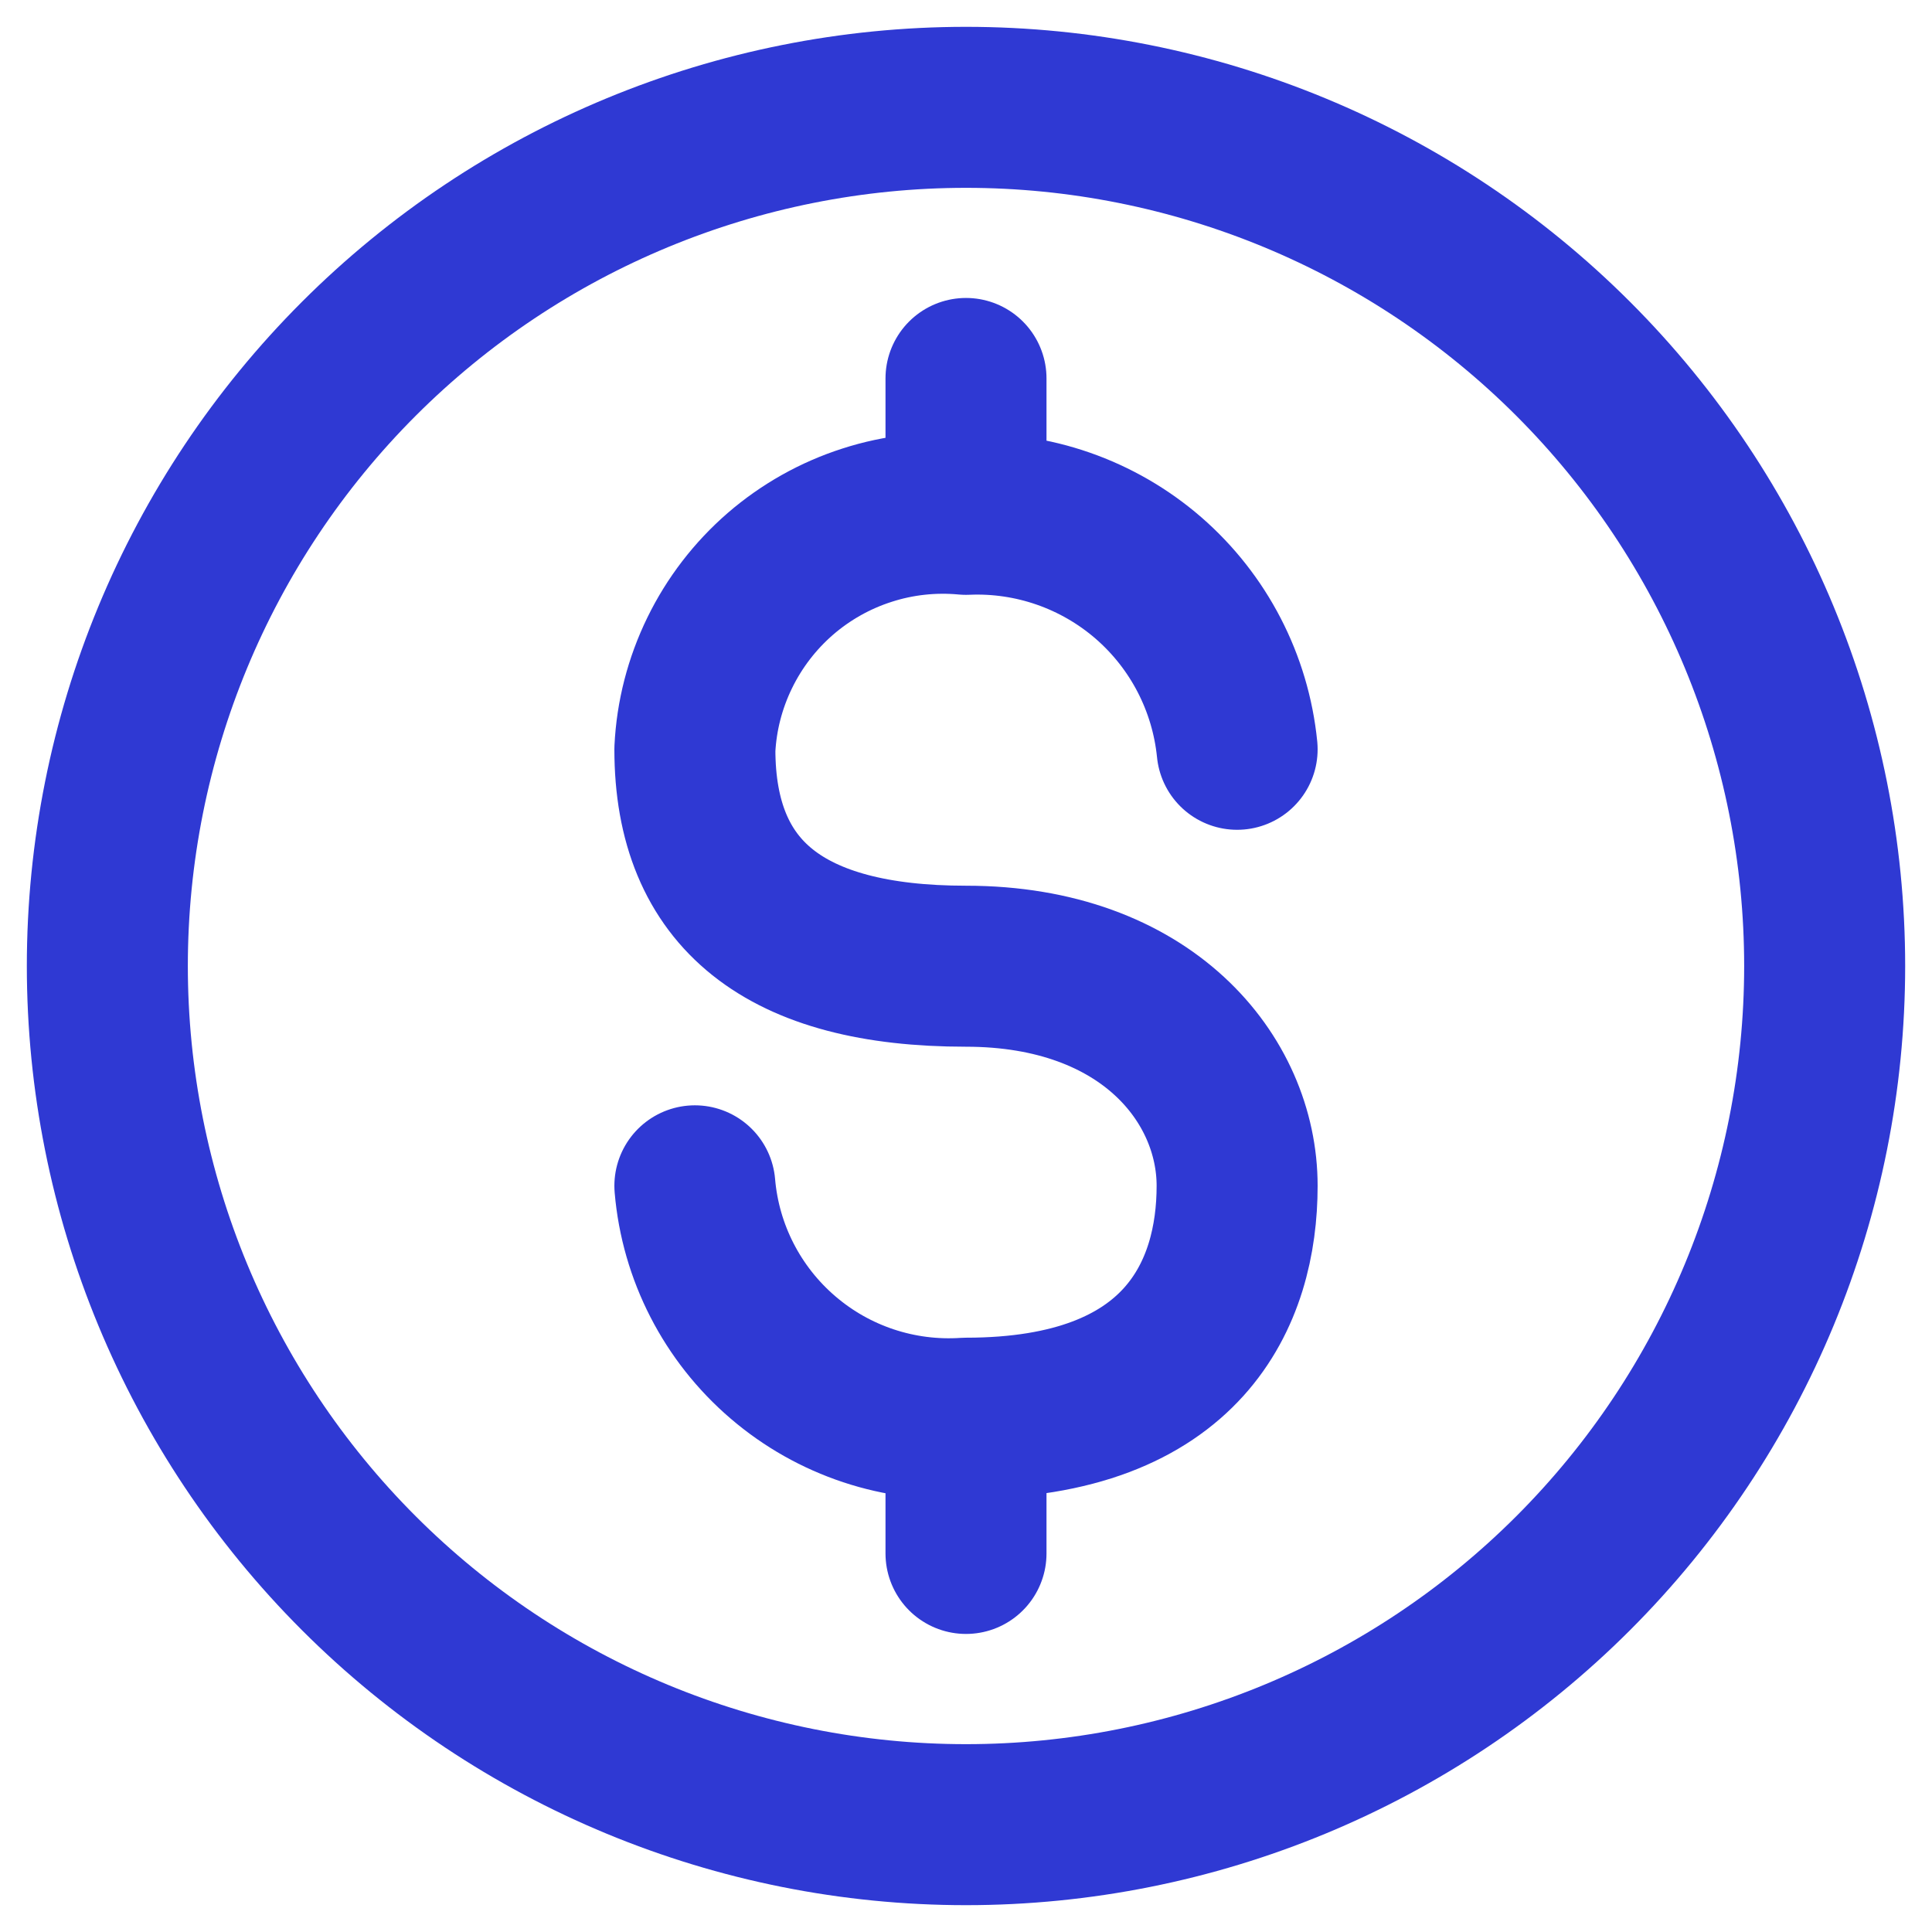 <svg width="18" height="18" viewBox="0 0 18 18" fill="none" xmlns="http://www.w3.org/2000/svg">
<g id="Group">
<path id="Vector" d="M9 17C11.122 17 13.157 16.157 14.657 14.657C16.157 13.157 17 11.122 17 9C17 6.878 16.157 4.843 14.657 3.343C13.157 1.843 11.122 1 9 1C6.878 1 4.843 1.843 3.343 3.343C1.843 4.843 1 6.878 1 9C1 11.122 1.843 13.157 3.343 14.657C4.843 16.157 6.878 17 9 17Z" stroke="#2F39D3" stroke-width="1.5" stroke-linecap="round" stroke-linejoin="round"/>
<path id="Vector_2" d="M6.474 11.048C6.527 11.668 6.822 12.242 7.295 12.647C7.767 13.052 8.379 13.255 9 13.213C11.038 13.213 11.526 12.042 11.526 11.048C11.526 10.055 10.684 9.002 9 9.002C7.316 9.002 6.474 8.337 6.474 6.981C6.489 6.669 6.568 6.364 6.705 6.083C6.842 5.802 7.034 5.552 7.27 5.347C7.506 5.143 7.781 4.988 8.078 4.893C8.375 4.797 8.689 4.763 9 4.792C9.621 4.765 10.229 4.977 10.699 5.384C11.168 5.791 11.464 6.362 11.526 6.981M9 14.473V13.379M9 3.526V4.788" stroke="#2F39D3" stroke-width="1.5" stroke-linecap="round" stroke-linejoin="round"/>
</g>
</svg>